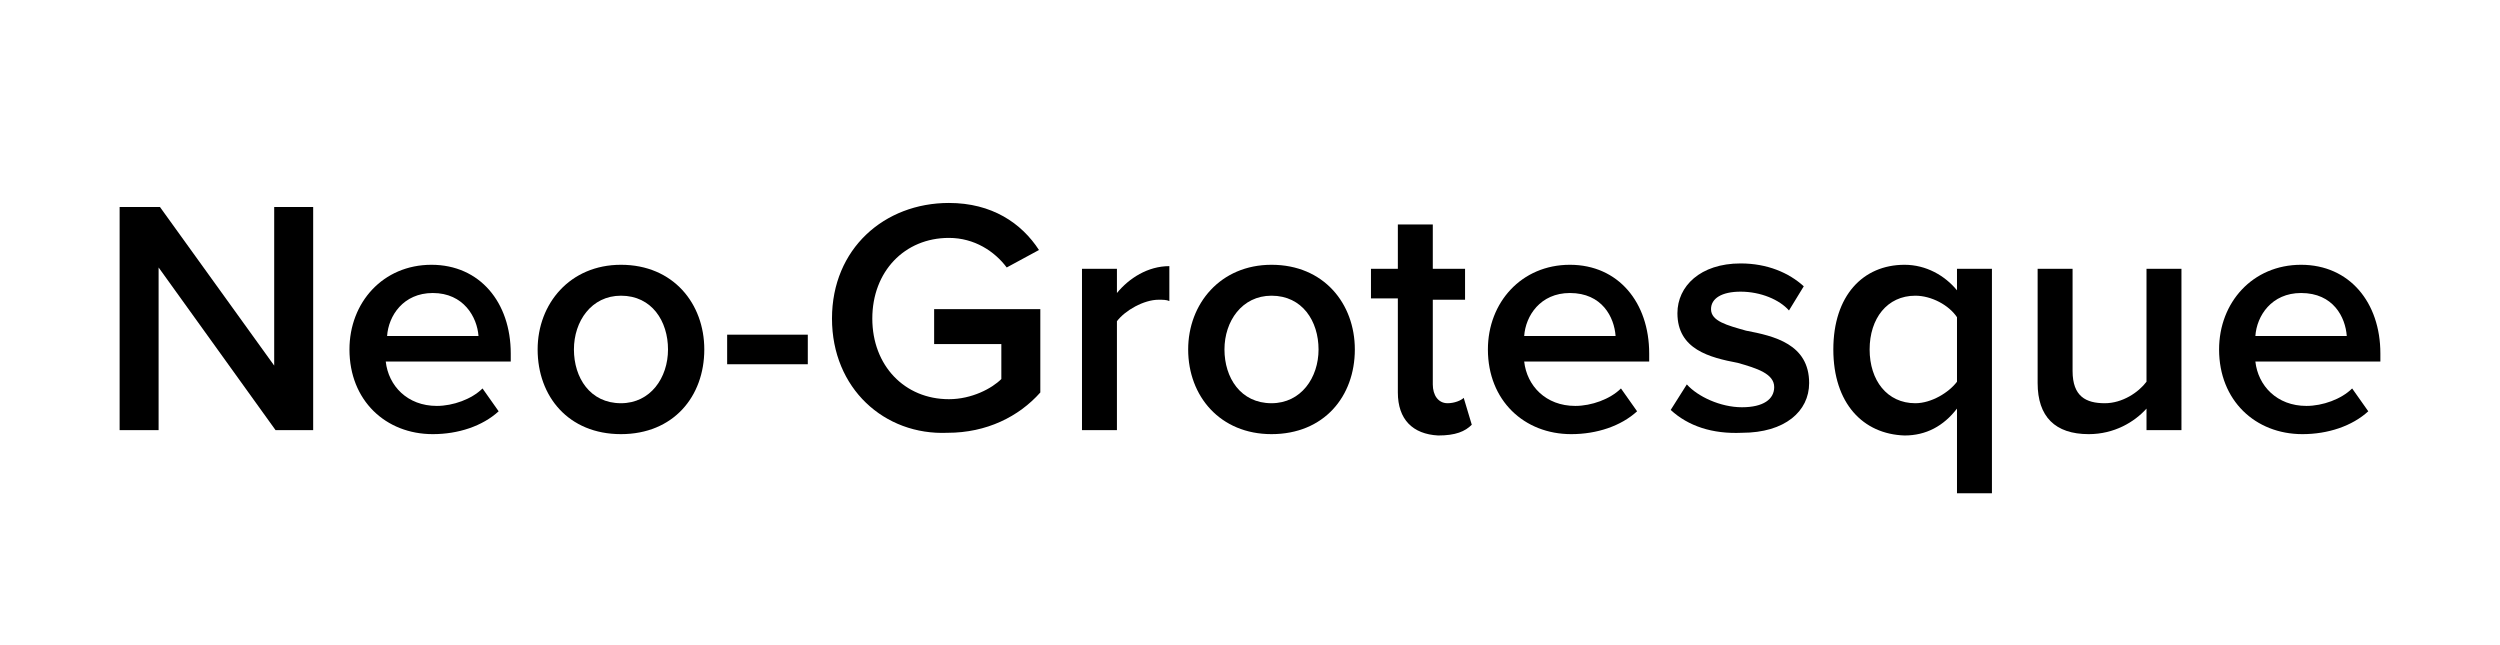 <?xml version="1.0" encoding="utf-8"?>
<!-- Generator: Adobe Illustrator 28.1.0, SVG Export Plug-In . SVG Version: 6.00 Build 0)  -->
<svg version="1.1" id="Layer_1" xmlns="http://www.w3.org/2000/svg" xmlns:xlink="http://www.w3.org/1999/xlink" x="0px" y="0px"
	 viewBox="0 0 186 48" style="enable-background:new 0 0 186 48;" xml:space="preserve">
<style type="text/css">
	.st0{fill:#FFD2C8;}
	.st1{fill:#BF102D;}
	.st2{fill:#FFEEC3;}
	.st3{fill:#E8D70A;}
	.st4{fill:#D1B709;}
	.st5{fill:#F05548;}
	.st6{fill:#FBBD48;}
	.st7{fill:#0AB2E4;}
	.st8{fill:#2CC67C;}
	.st9{fill:#F77015;}
	.st10{fill:#D242B5;}
	.st11{fill:#FFFFFF;}
</style>
<g>
	<path d="M8.9,15.4h3l8.5,11.8V15.4h2.9V32h-2.8l-8.7-12.1V32H8.9V15.4z"/>
	<path d="M26,26c0-3.5,2.5-6.3,6.1-6.3c3.6,0,5.9,2.8,5.9,6.6v0.6h-9.3c0.2,1.8,1.6,3.3,3.8,3.3c1.2,0,2.6-0.5,3.4-1.3l1.2,1.7
		c-1.2,1.1-3,1.7-4.9,1.7C28.7,32.3,26,29.8,26,26z M32.2,21.8c-2.2,0-3.3,1.7-3.4,3.2h6.8C35.5,23.6,34.5,21.8,32.2,21.8z"/>
	<path d="M40,26c0-3.4,2.4-6.3,6.2-6.3c3.9,0,6.2,2.9,6.2,6.3c0,3.5-2.3,6.3-6.2,6.3C42.3,32.3,40,29.5,40,26z M49.7,26
		c0-2.1-1.2-4-3.5-4c-2.2,0-3.5,1.9-3.5,4c0,2.1,1.2,4,3.5,4C48.4,30,49.7,28.1,49.7,26z"/>
	<path d="M54.1,24.9h6v2.2h-6V24.9z"/>
	<path d="M61.9,23.7c0-5.2,3.9-8.6,8.7-8.6c3.2,0,5.4,1.5,6.7,3.5l-2.4,1.3c-0.9-1.2-2.4-2.2-4.3-2.2c-3.3,0-5.7,2.5-5.7,6
		c0,3.5,2.4,6,5.7,6c1.7,0,3.2-0.8,3.9-1.5v-2.6h-5v-2.6h7.9v6.2c-1.6,1.8-4,3-6.9,3C65.8,32.4,61.9,28.9,61.9,23.7z"/>
	<path d="M80.5,20h2.6v1.8c0.9-1.1,2.3-2,3.9-2v2.6c-0.2-0.1-0.5-0.1-0.8-0.1c-1.1,0-2.5,0.8-3.1,1.6V32h-2.6V20z"/>
	<path d="M88.4,26c0-3.4,2.4-6.3,6.2-6.3c3.9,0,6.2,2.9,6.2,6.3c0,3.5-2.3,6.3-6.2,6.3C90.8,32.3,88.4,29.5,88.4,26z M98.1,26
		c0-2.1-1.2-4-3.5-4c-2.2,0-3.5,1.9-3.5,4c0,2.1,1.2,4,3.5,4C96.8,30,98.1,28.1,98.1,26z"/>
	<path d="M104,29.2v-7h-2V20h2v-3.3h2.6V20h2.4v2.3h-2.4v6.3c0,0.8,0.4,1.4,1.1,1.4c0.5,0,1-0.2,1.2-0.4l0.6,2
		c-0.5,0.5-1.2,0.8-2.5,0.8C105.1,32.3,104,31.2,104,29.2z"/>
	<path d="M110.7,26c0-3.5,2.5-6.3,6.1-6.3c3.6,0,5.9,2.8,5.9,6.6v0.6h-9.3c0.2,1.8,1.6,3.3,3.8,3.3c1.2,0,2.6-0.5,3.4-1.3l1.2,1.7
		c-1.2,1.1-3,1.7-4.9,1.7C113.4,32.3,110.7,29.8,110.7,26z M116.8,21.8c-2.2,0-3.3,1.7-3.4,3.2h6.8
		C120.1,23.6,119.2,21.8,116.8,21.8z"/>
	<path d="M124.3,30.5l1.2-1.9c0.8,0.9,2.5,1.7,4.1,1.7c1.6,0,2.4-0.6,2.4-1.5c0-1-1.3-1.4-2.7-1.8c-2.1-0.4-4.5-1-4.5-3.7
		c0-2,1.7-3.7,4.7-3.7c2,0,3.6,0.7,4.7,1.7l-1.1,1.8c-0.7-0.8-2.1-1.4-3.6-1.4c-1.4,0-2.2,0.5-2.2,1.3c0,0.9,1.2,1.2,2.6,1.6
		c2.1,0.4,4.7,1,4.7,3.9c0,2.1-1.8,3.7-5,3.7C127.4,32.3,125.6,31.7,124.3,30.5z"/>
	<path d="M136.4,26c0-4,2.2-6.3,5.3-6.3c1.6,0,3,0.8,3.9,1.9V20h2.6v16.7h-2.6v-6.3c-1,1.3-2.3,2-3.9,2
		C138.6,32.3,136.4,30,136.4,26z M142.5,30c1.2,0,2.5-0.8,3.1-1.6v-4.8c-0.6-0.9-1.9-1.6-3.1-1.6c-2.1,0-3.4,1.7-3.4,4
		C139.1,28.3,140.4,30,142.5,30z"/>
	<path d="M151.6,28.5V20h2.6v7.6c0,1.9,1,2.4,2.4,2.4c1.3,0,2.5-0.8,3.1-1.6V20h2.6V32h-2.6v-1.6c-0.9,1-2.4,1.9-4.3,1.9
		C152.9,32.3,151.6,31,151.6,28.5z"/>
	<path d="M165.1,26c0-3.5,2.5-6.3,6.1-6.3c3.6,0,5.9,2.8,5.9,6.6v0.6h-9.3c0.2,1.8,1.6,3.3,3.8,3.3c1.2,0,2.6-0.5,3.4-1.3l1.2,1.7
		c-1.2,1.1-3,1.7-4.9,1.7C167.8,32.3,165.1,29.8,165.1,26z M171.2,21.8c-2.2,0-3.3,1.7-3.4,3.2h6.8
		C174.5,23.6,173.6,21.8,171.2,21.8z"/>
</g>
</svg>
